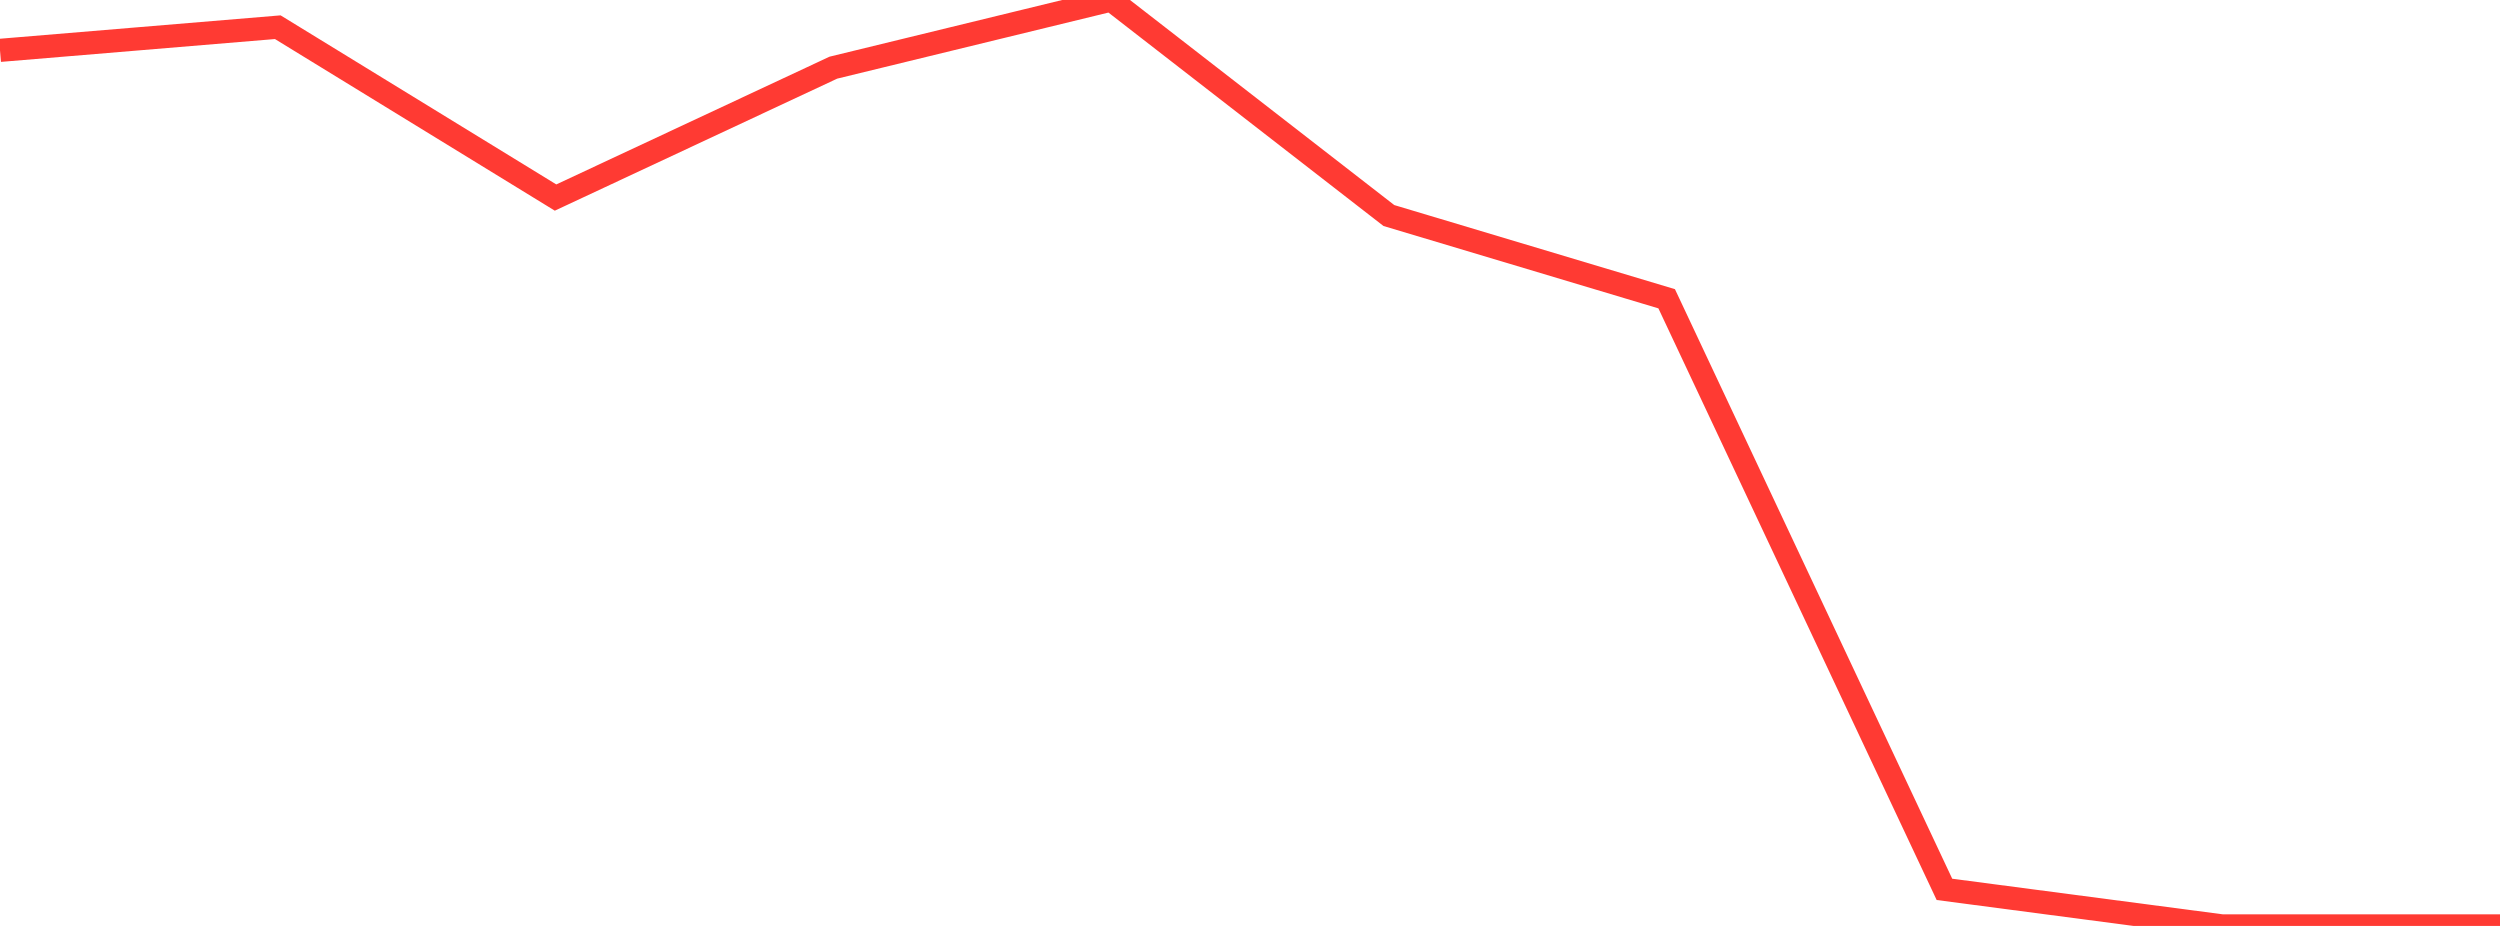 <?xml version="1.0" standalone="no"?>
<!DOCTYPE svg PUBLIC "-//W3C//DTD SVG 1.1//EN" "http://www.w3.org/Graphics/SVG/1.1/DTD/svg11.dtd">

<svg width="135" height="50" viewBox="0 0 135 50" preserveAspectRatio="none" 
  xmlns="http://www.w3.org/2000/svg"
  xmlns:xlink="http://www.w3.org/1999/xlink">


<polyline points="0.0, 2.719 15.0, 1.469 30.0, 10.668 45.0, 3.654 60.0, 0.0 75.0, 11.639 90.0, 16.133 105.0, 48.026 120.0, 50.0 135.0, 50.0" fill="none" stroke="#ff3a33" stroke-width="1.25"/>

</svg>